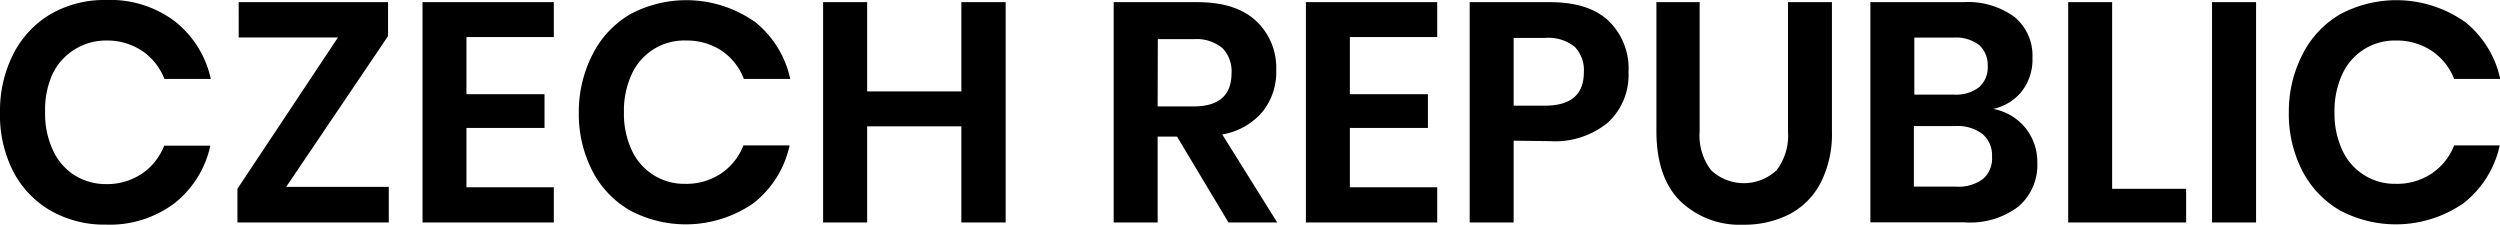 <?xml version="1.0" encoding="UTF-8"?> <svg xmlns="http://www.w3.org/2000/svg" viewBox="0 0 277.03 24.9"><g data-name="Layer 2"><g data-name="Layer 1"><path d="M19.36 2.35a11.13 11.13 0 014 6.4h-5.14a6.64 6.64 0 00-2.47-3.11 7 7 0 00-4-1.15 6.53 6.53 0 00-3.49 1 6.43 6.43 0 00-2.45 2.74A9.58 9.58 0 005 12.45a9.49 9.49 0 00.86 4.18 6.43 6.43 0 002.37 2.77 6.53 6.53 0 003.49 1 6.93 6.93 0 004-1.15 6.64 6.64 0 002.47-3.11h5.12a11.13 11.13 0 01-4 6.4 11.9 11.9 0 01-7.57 2.35 12 12 0 01-6.17-1.57 10.71 10.71 0 01-4.15-4.41A13.75 13.75 0 010 12.45 13.86 13.86 0 011.47 6 10.79 10.79 0 015.6 1.57 11.94 11.94 0 0111.79 0a11.9 11.9 0 017.57 2.35zM31.71 20.71h11.37v3.94H26.31v-3.73L37.45 4.15h-11V.24H43V4zM51.69 4.11v6.33h8.65v3.74h-8.65v6.57h9.68v3.9H46.82V.24h14.55v3.87zM83.57 2.35a11.13 11.13 0 014 6.4h-5.14A6.64 6.64 0 0080 5.64a7 7 0 00-4-1.15 6.37 6.37 0 00-6 3.74 9.58 9.58 0 00-.86 4.22 9.49 9.49 0 00.86 4.18 6.37 6.37 0 005.91 3.74 6.93 6.93 0 004-1.15 6.64 6.64 0 002.47-3.11h5.12a11.13 11.13 0 01-4 6.4 13.16 13.16 0 01-13.74.78 10.71 10.71 0 01-4.15-4.41 13.75 13.75 0 01-1.47-6.43A13.86 13.86 0 0165.68 6a10.79 10.79 0 014.13-4.41 13.2 13.2 0 0113.76.78zM111.44.24v24.41h-4.91V14H96.09v10.65h-4.88V.24h4.88v9.89h10.44V.24zM136.13 24.65l-5.7-9.51h-2.15v9.51h-4.87V.24h9.3q4.24 0 6.48 2.08a7.09 7.09 0 012.23 5.46 7 7 0 01-1.54 4.63 7.5 7.5 0 01-4.44 2.49l6.09 9.75zm-7.85-12.86h4q4.19 0 4.19-3.7a3.66 3.66 0 00-1-2.75 4.46 4.46 0 00-3.17-1h-4zM149.58 4.11v6.33h8.65v3.74h-8.65v6.57h9.68v3.9h-14.55V.24h14.55v3.87zM167.73 15.59v9.06h-4.87V.24h8.89q4.32 0 6.51 2.08a7.35 7.35 0 012.2 5.68 7.18 7.18 0 01-2.27 5.57 9.22 9.22 0 01-6.44 2.07zM175.51 8a3.72 3.72 0 00-1-2.8 4.64 4.64 0 00-3.28-1h-3.5v7.51h3.5q4.28-.02 4.28-3.71zM188.34.24v14.32a6.29 6.29 0 001.27 4.3 5.3 5.3 0 007.26 0 6.34 6.34 0 001.26-4.3V.24H203v14.32a11.91 11.91 0 01-1.26 5.72 8.19 8.19 0 01-3.49 3.48 11 11 0 01-5.07 1.14 9.49 9.49 0 01-7-2.63q-2.62-2.62-2.63-7.71V.24zM224.43 14.16a6 6 0 011.33 3.84 6.08 6.08 0 01-2.06 4.86 8.85 8.85 0 01-6 1.78h-10.44V.24h10.27a8.77 8.77 0 015.69 1.63 5.56 5.56 0 012 4.56 5.69 5.69 0 01-1.22 3.74 5.58 5.58 0 01-3.13 1.9 6 6 0 013.56 2.09zm-12.3-3.68h4.39a4.15 4.15 0 002.79-.82 2.89 2.89 0 00.95-2.33 3 3 0 00-.93-2.33 4.27 4.27 0 00-2.88-.83h-4.32zm7.61 9.35a3 3 0 001-2.47 3.07 3.07 0 00-1.06-2.51 4.52 4.52 0 00-3-.88h-4.6v6.71h4.64a4.55 4.55 0 003.02-.85zM234.05 20.92h8.2v3.73h-13.07V.24h4.87zM250 .24v24.41h-4.88V.24zM273.06 2.35a11.12 11.12 0 014 6.4h-5.11a6.66 6.66 0 00-2.48-3.11 7 7 0 00-4-1.15 6.37 6.37 0 00-5.92 3.74 9.72 9.72 0 00-.86 4.22 9.63 9.63 0 00.86 4.18 6.37 6.37 0 005.92 3.74 6.9 6.9 0 004-1.15 6.66 6.66 0 002.48-3.11H277a11.12 11.12 0 01-4 6.4 13.18 13.18 0 01-13.75.78 10.77 10.77 0 01-4.15-4.41 13.75 13.75 0 01-1.47-6.43A13.86 13.86 0 01255.16 6a10.75 10.75 0 014.14-4.41 13.2 13.2 0 0113.76.78z"></path></g></g></svg> 